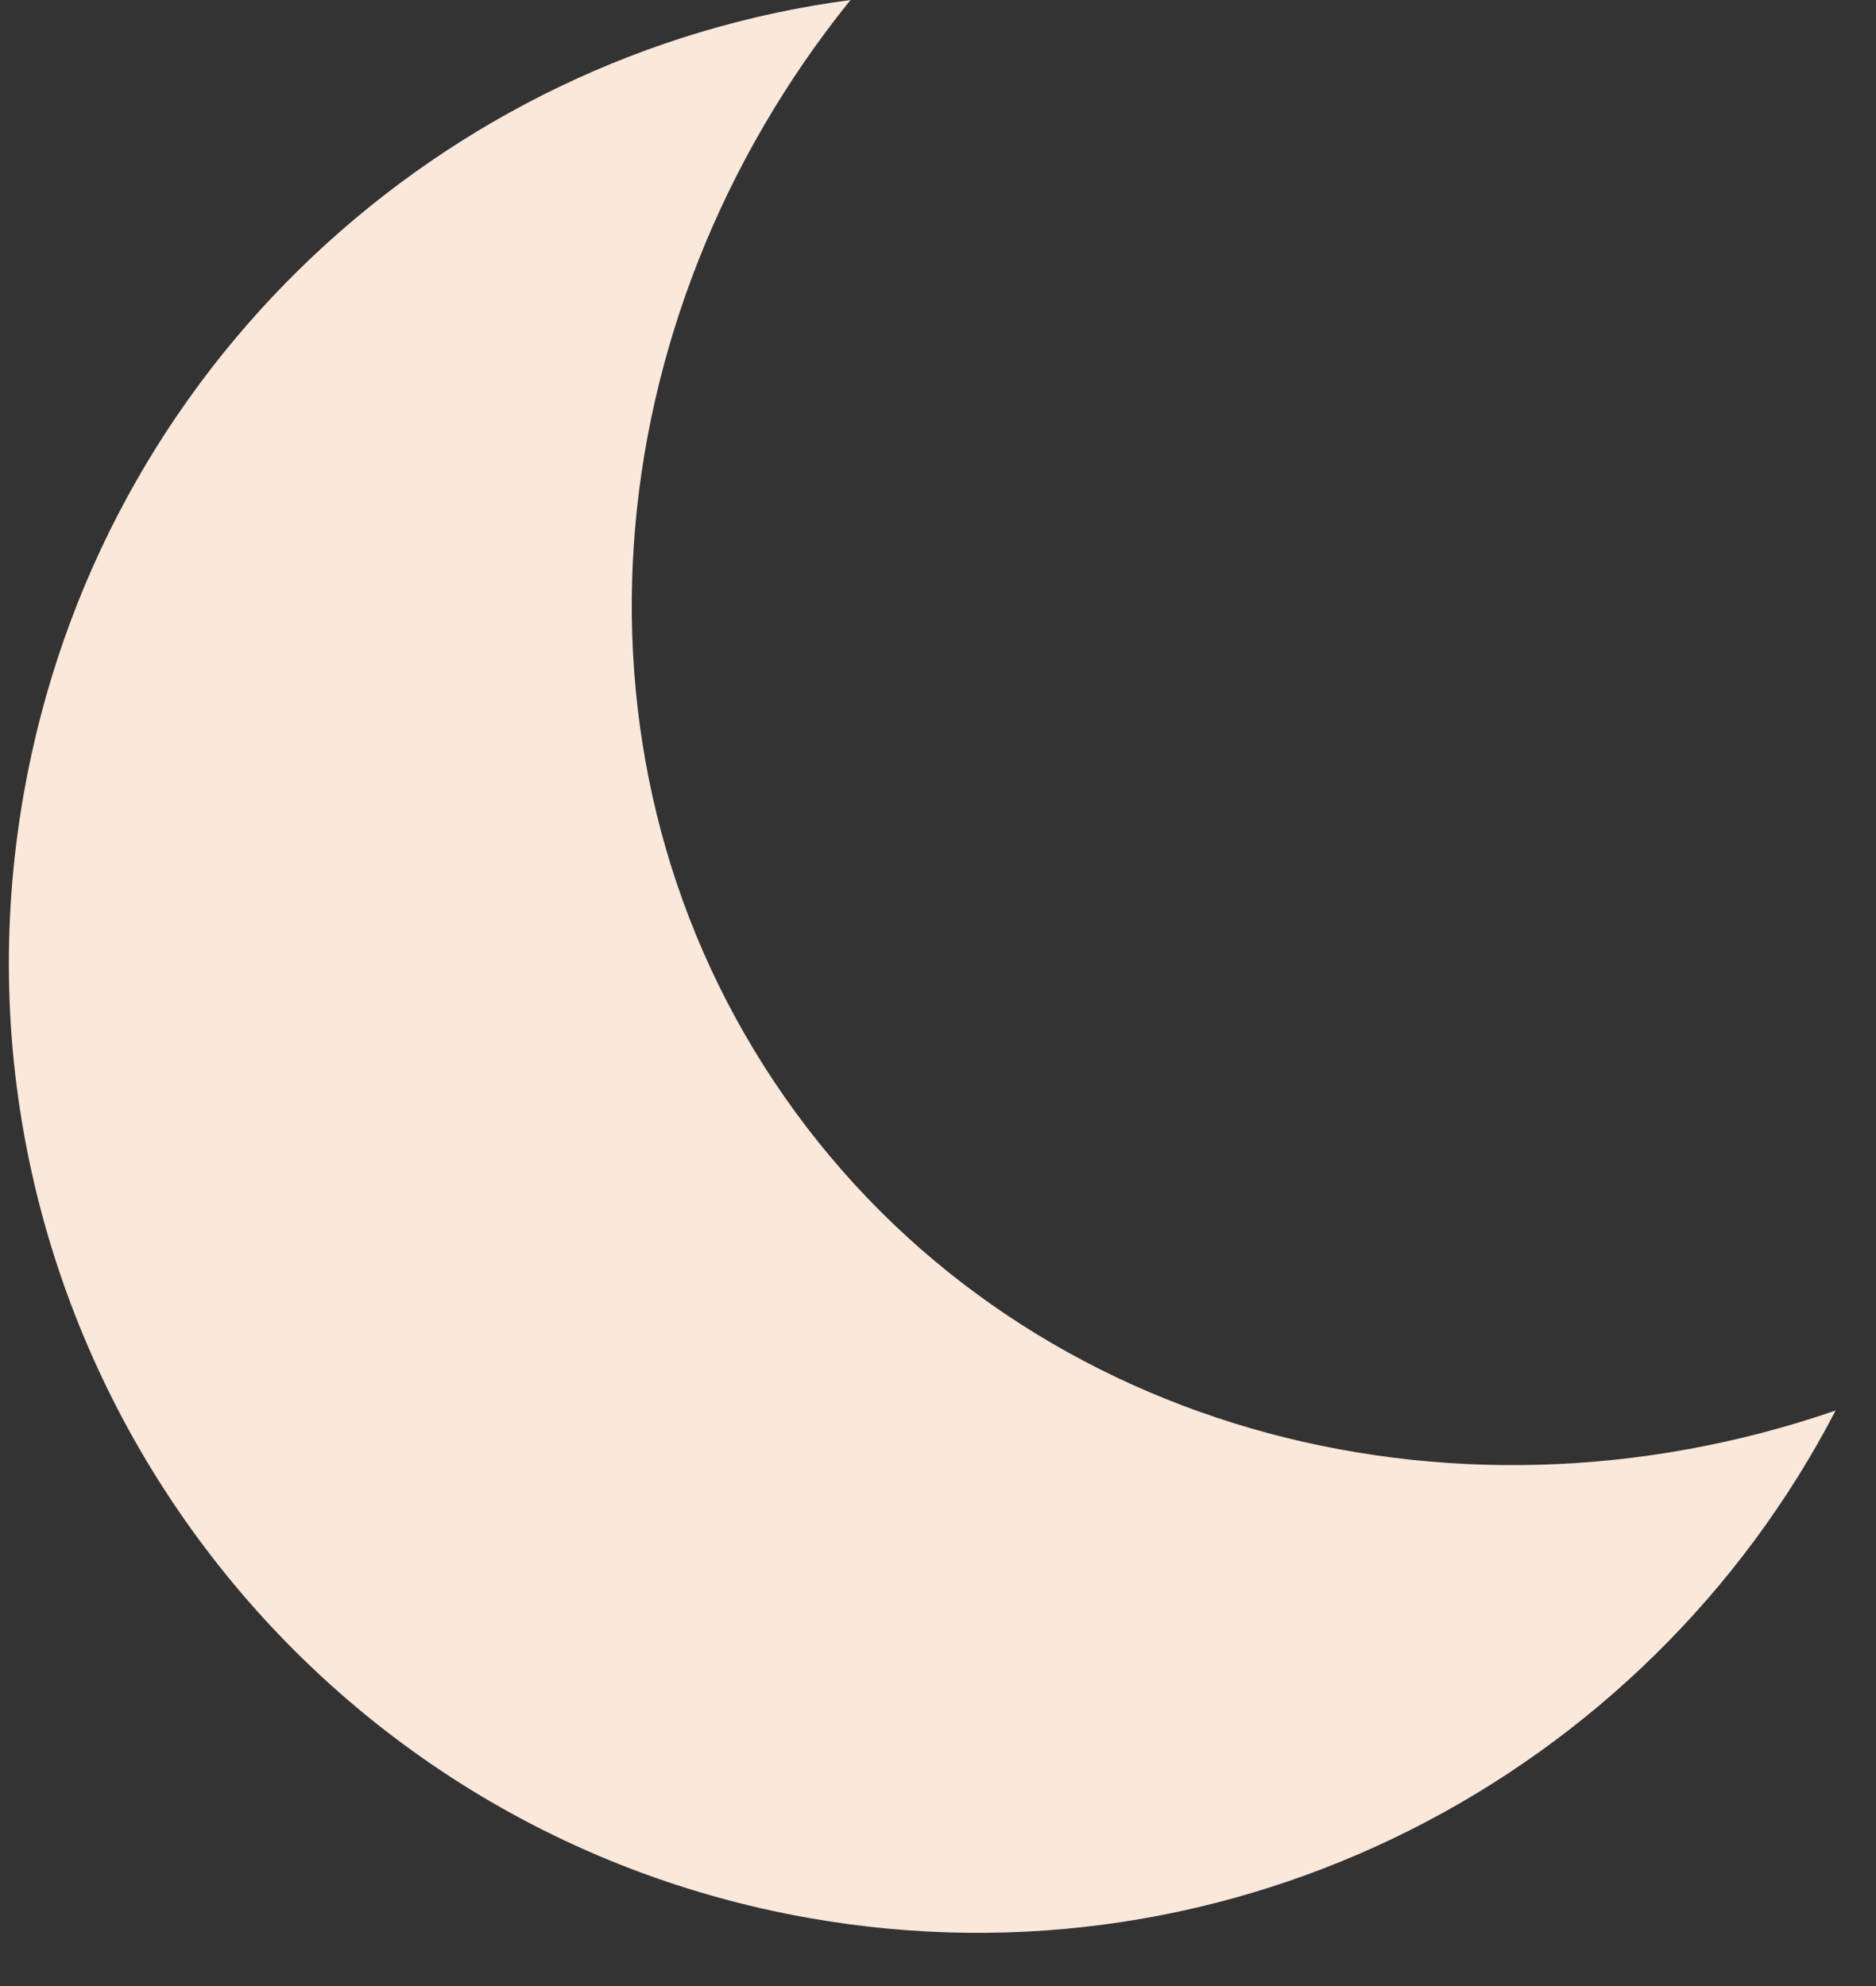 <?xml version="1.0" encoding="UTF-8"?>
<svg width="17px" height="18px" viewBox="0 0 17 18" version="1.1" xmlns="http://www.w3.org/2000/svg" xmlns:xlink="http://www.w3.org/1999/xlink">
    <rect x="0" y="0" width="17" height="18" fill="#333333" stroke="none"/>
    <title>Logo</title>
    <g id="Page-1" stroke="none" stroke-width="1" fill="none" fill-rule="evenodd">
        <g id="Home" transform="translate(-80, -41)">
            <g id="Nav" transform="translate(80, 40)">
                <g id="Logo">
                    <g transform="translate(0, 1)">
                        <rect id="//-Guide" x="0" y="0" width="16.714" height="18"></rect>
                        <path d="M7.111,9.944 C9.21,12.95 13.114,13.998 16.634,12.784 C14.914,16.099 11.194,18.066 7.329,17.383 C2.559,16.539 -0.626,11.978 0.215,7.195 C0.897,3.319 4.012,0.487 7.707,0 C5.366,2.901 5.012,6.939 7.111,9.944 Z" id="Path" fill="#FAE8DA"></path>
                    </g>
                </g>
            </g>
        </g>
    </g>
</svg>